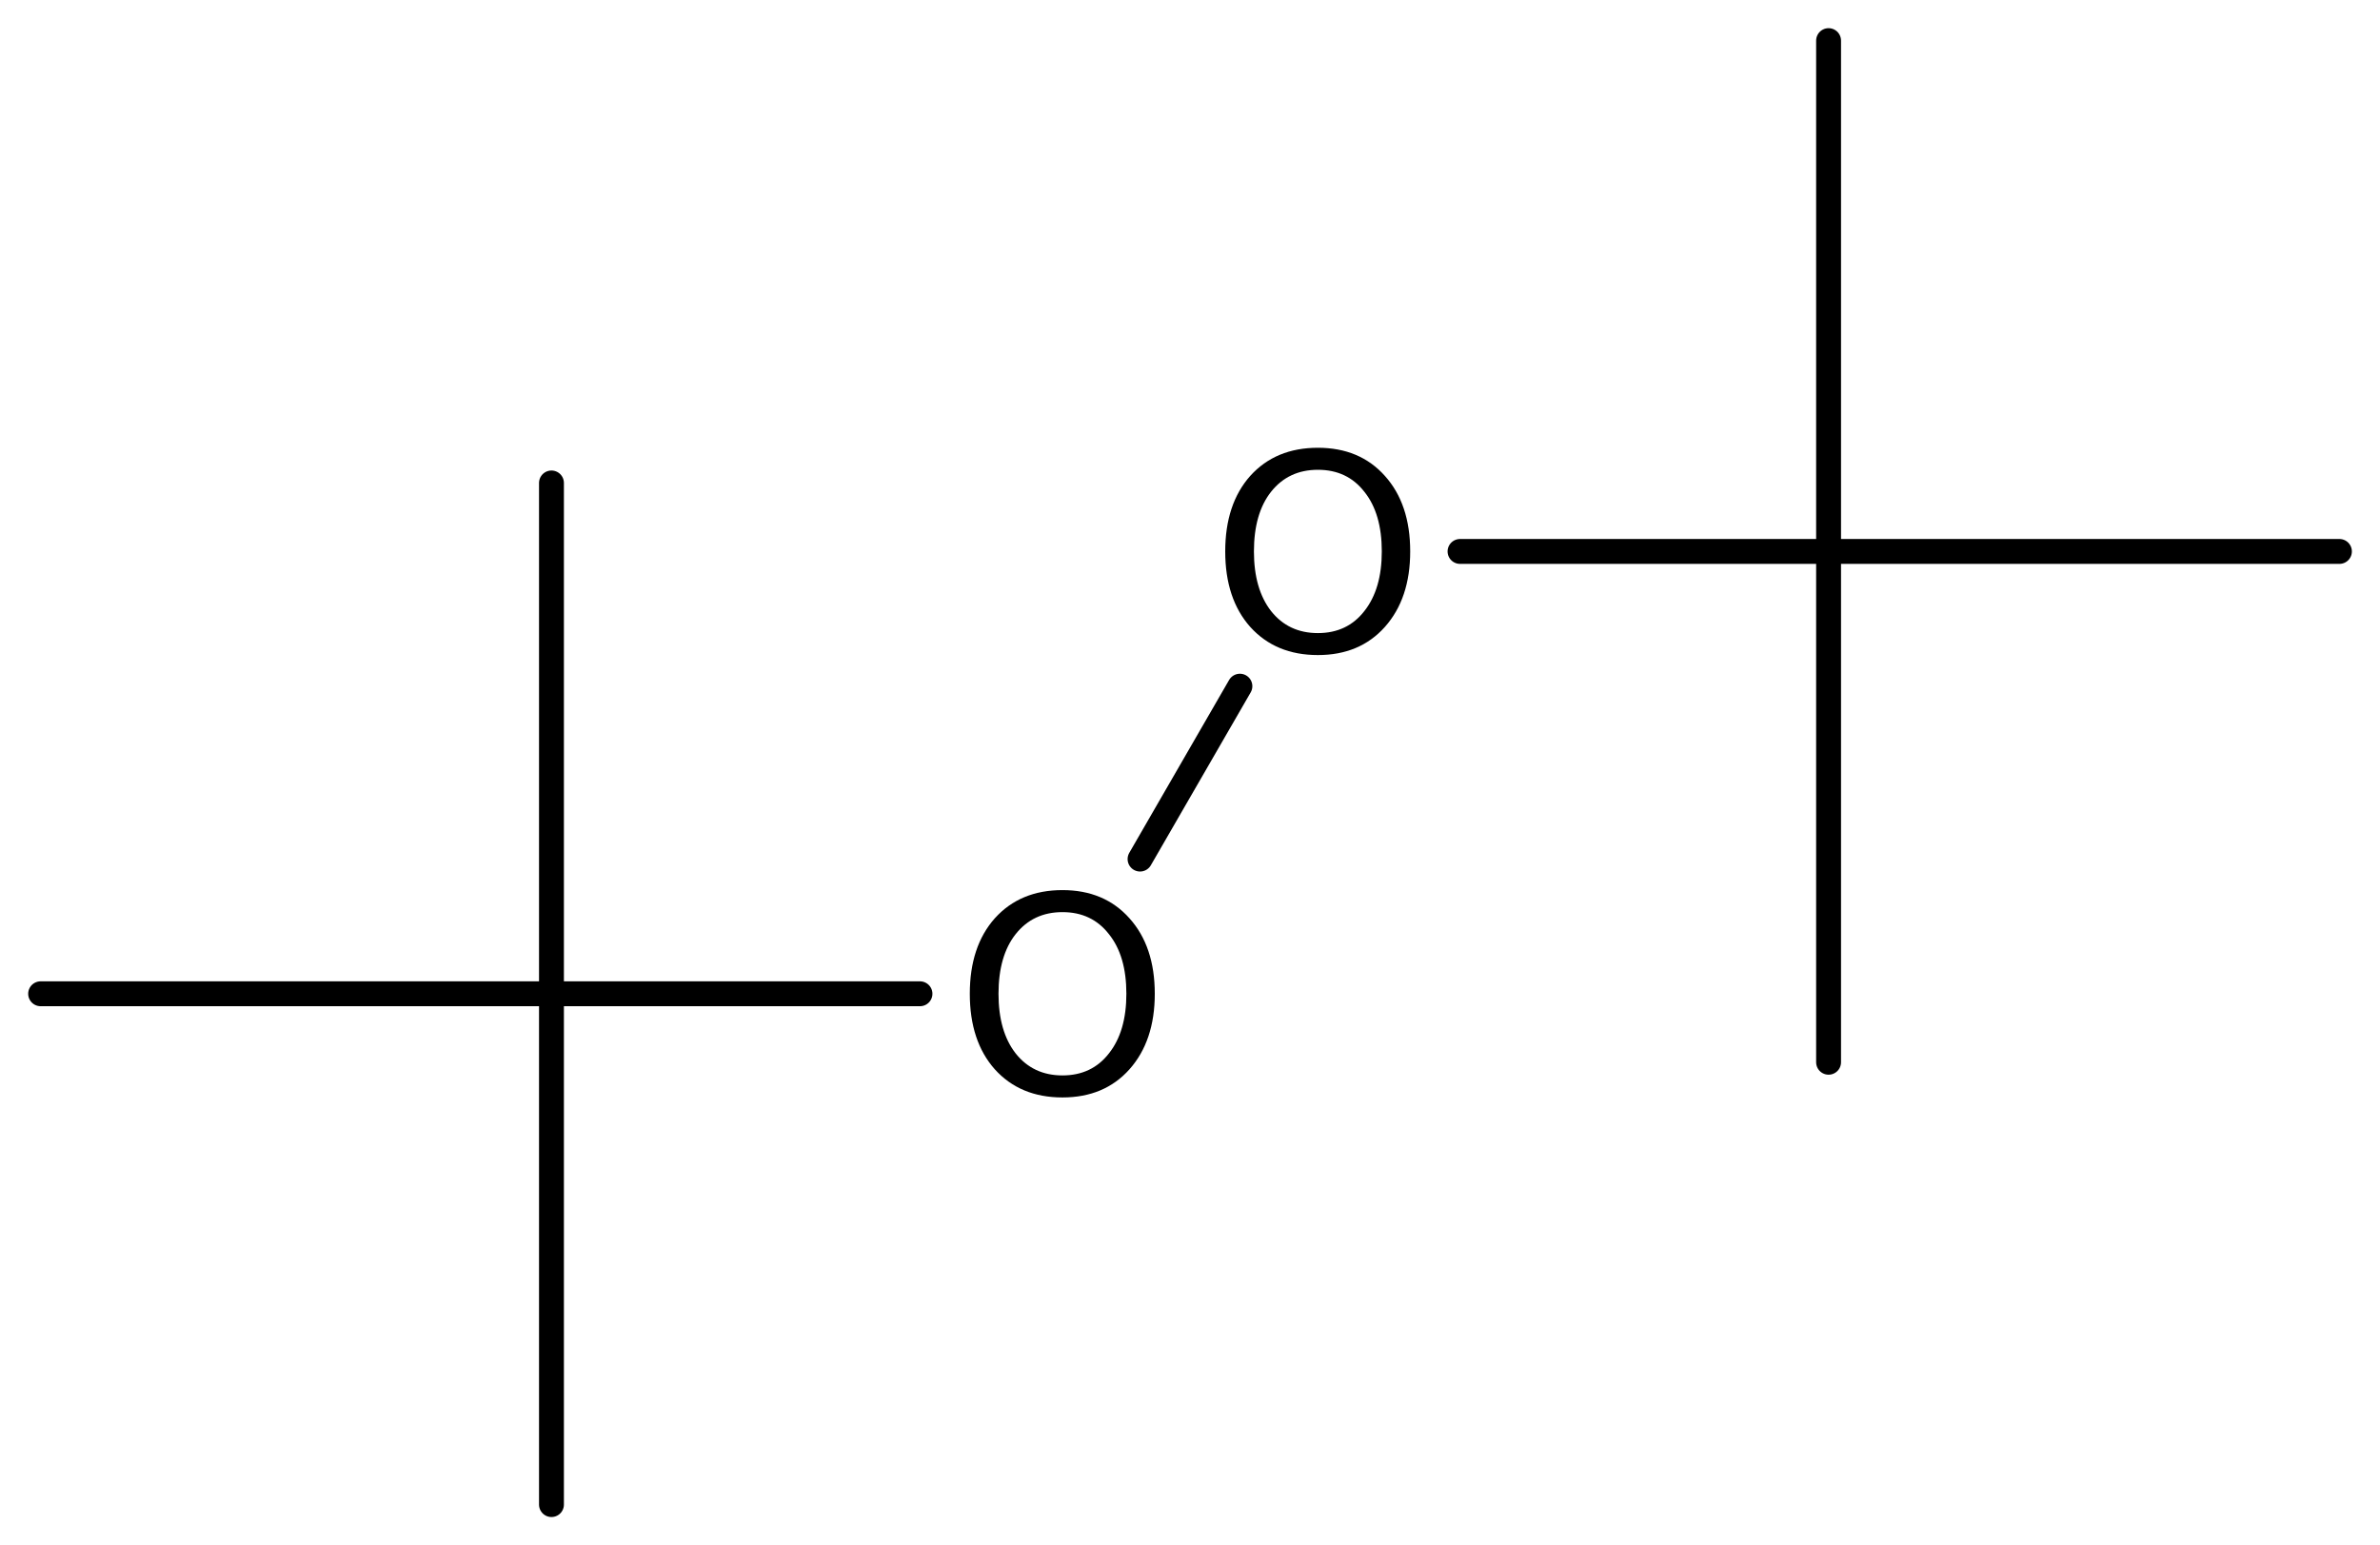 <?xml version='1.0' encoding='UTF-8'?>
<!DOCTYPE svg PUBLIC "-//W3C//DTD SVG 1.1//EN" "http://www.w3.org/Graphics/SVG/1.1/DTD/svg11.dtd">
<svg version='1.2' xmlns='http://www.w3.org/2000/svg' xmlns:xlink='http://www.w3.org/1999/xlink' width='47.335mm' height='30.734mm' viewBox='0 0 47.335 30.734'>
  <desc>Generated by the Chemistry Development Kit (http://github.com/cdk)</desc>
  <g stroke-linecap='round' stroke-linejoin='round' stroke='#000000' stroke-width='.495' fill='#000000'>
    <rect x='.0' y='.0' width='48.0' height='31.0' fill='#FFFFFF' stroke='none'/>
    <g id='mol1' class='mol'>
      <line id='mol1bnd1' class='bond' x1='10.968' y1='29.926' x2='10.968' y2='19.766'/>
      <line id='mol1bnd2' class='bond' x1='10.968' y1='19.766' x2='10.968' y2='9.606'/>
      <line id='mol1bnd3' class='bond' x1='10.968' y1='19.766' x2='.808' y2='19.766'/>
      <line id='mol1bnd4' class='bond' x1='10.968' y1='19.766' x2='18.297' y2='19.766'/>
      <line id='mol1bnd5' class='bond' x1='22.674' y1='17.087' x2='24.66' y2='13.648'/>
      <line id='mol1bnd6' class='bond' x1='29.038' y1='10.968' x2='36.368' y2='10.968'/>
      <line id='mol1bnd7' class='bond' x1='36.368' y1='10.968' x2='36.368' y2='21.128'/>
      <line id='mol1bnd8' class='bond' x1='36.368' y1='10.968' x2='46.528' y2='10.968'/>
      <line id='mol1bnd9' class='bond' x1='36.368' y1='10.968' x2='36.368' y2='.808'/>
      <path id='mol1atm5' class='atom' d='M21.131 18.142q-.584 .0 -.931 .438q-.341 .432 -.341 1.186q.0 .749 .341 1.186q.347 .438 .931 .438q.584 .0 .924 -.438q.347 -.437 .347 -1.186q-.0 -.754 -.347 -1.186q-.34 -.438 -.924 -.438zM21.131 17.704q.833 .0 1.332 .56q.504 .56 .504 1.502q.0 .937 -.504 1.503q-.499 .559 -1.332 .559q-.84 .0 -1.345 -.559q-.498 -.56 -.498 -1.503q-.0 -.942 .498 -1.502q.505 -.56 1.345 -.56z' stroke='none'/>
      <path id='mol1atm6' class='atom' d='M26.211 9.344q-.584 -.0 -.931 .437q-.341 .432 -.341 1.187q.0 .748 .341 1.186q.347 .438 .931 .438q.584 -.0 .924 -.438q.347 -.438 .347 -1.186q-.0 -.755 -.347 -1.187q-.34 -.437 -.924 -.437zM26.211 8.906q.833 -.0 1.332 .559q.504 .56 .504 1.503q.0 .936 -.504 1.502q-.499 .559 -1.332 .559q-.84 .0 -1.345 -.559q-.498 -.56 -.498 -1.502q-.0 -.943 .498 -1.503q.505 -.559 1.345 -.559z' stroke='none'/>
    </g>
  </g>
</svg>
